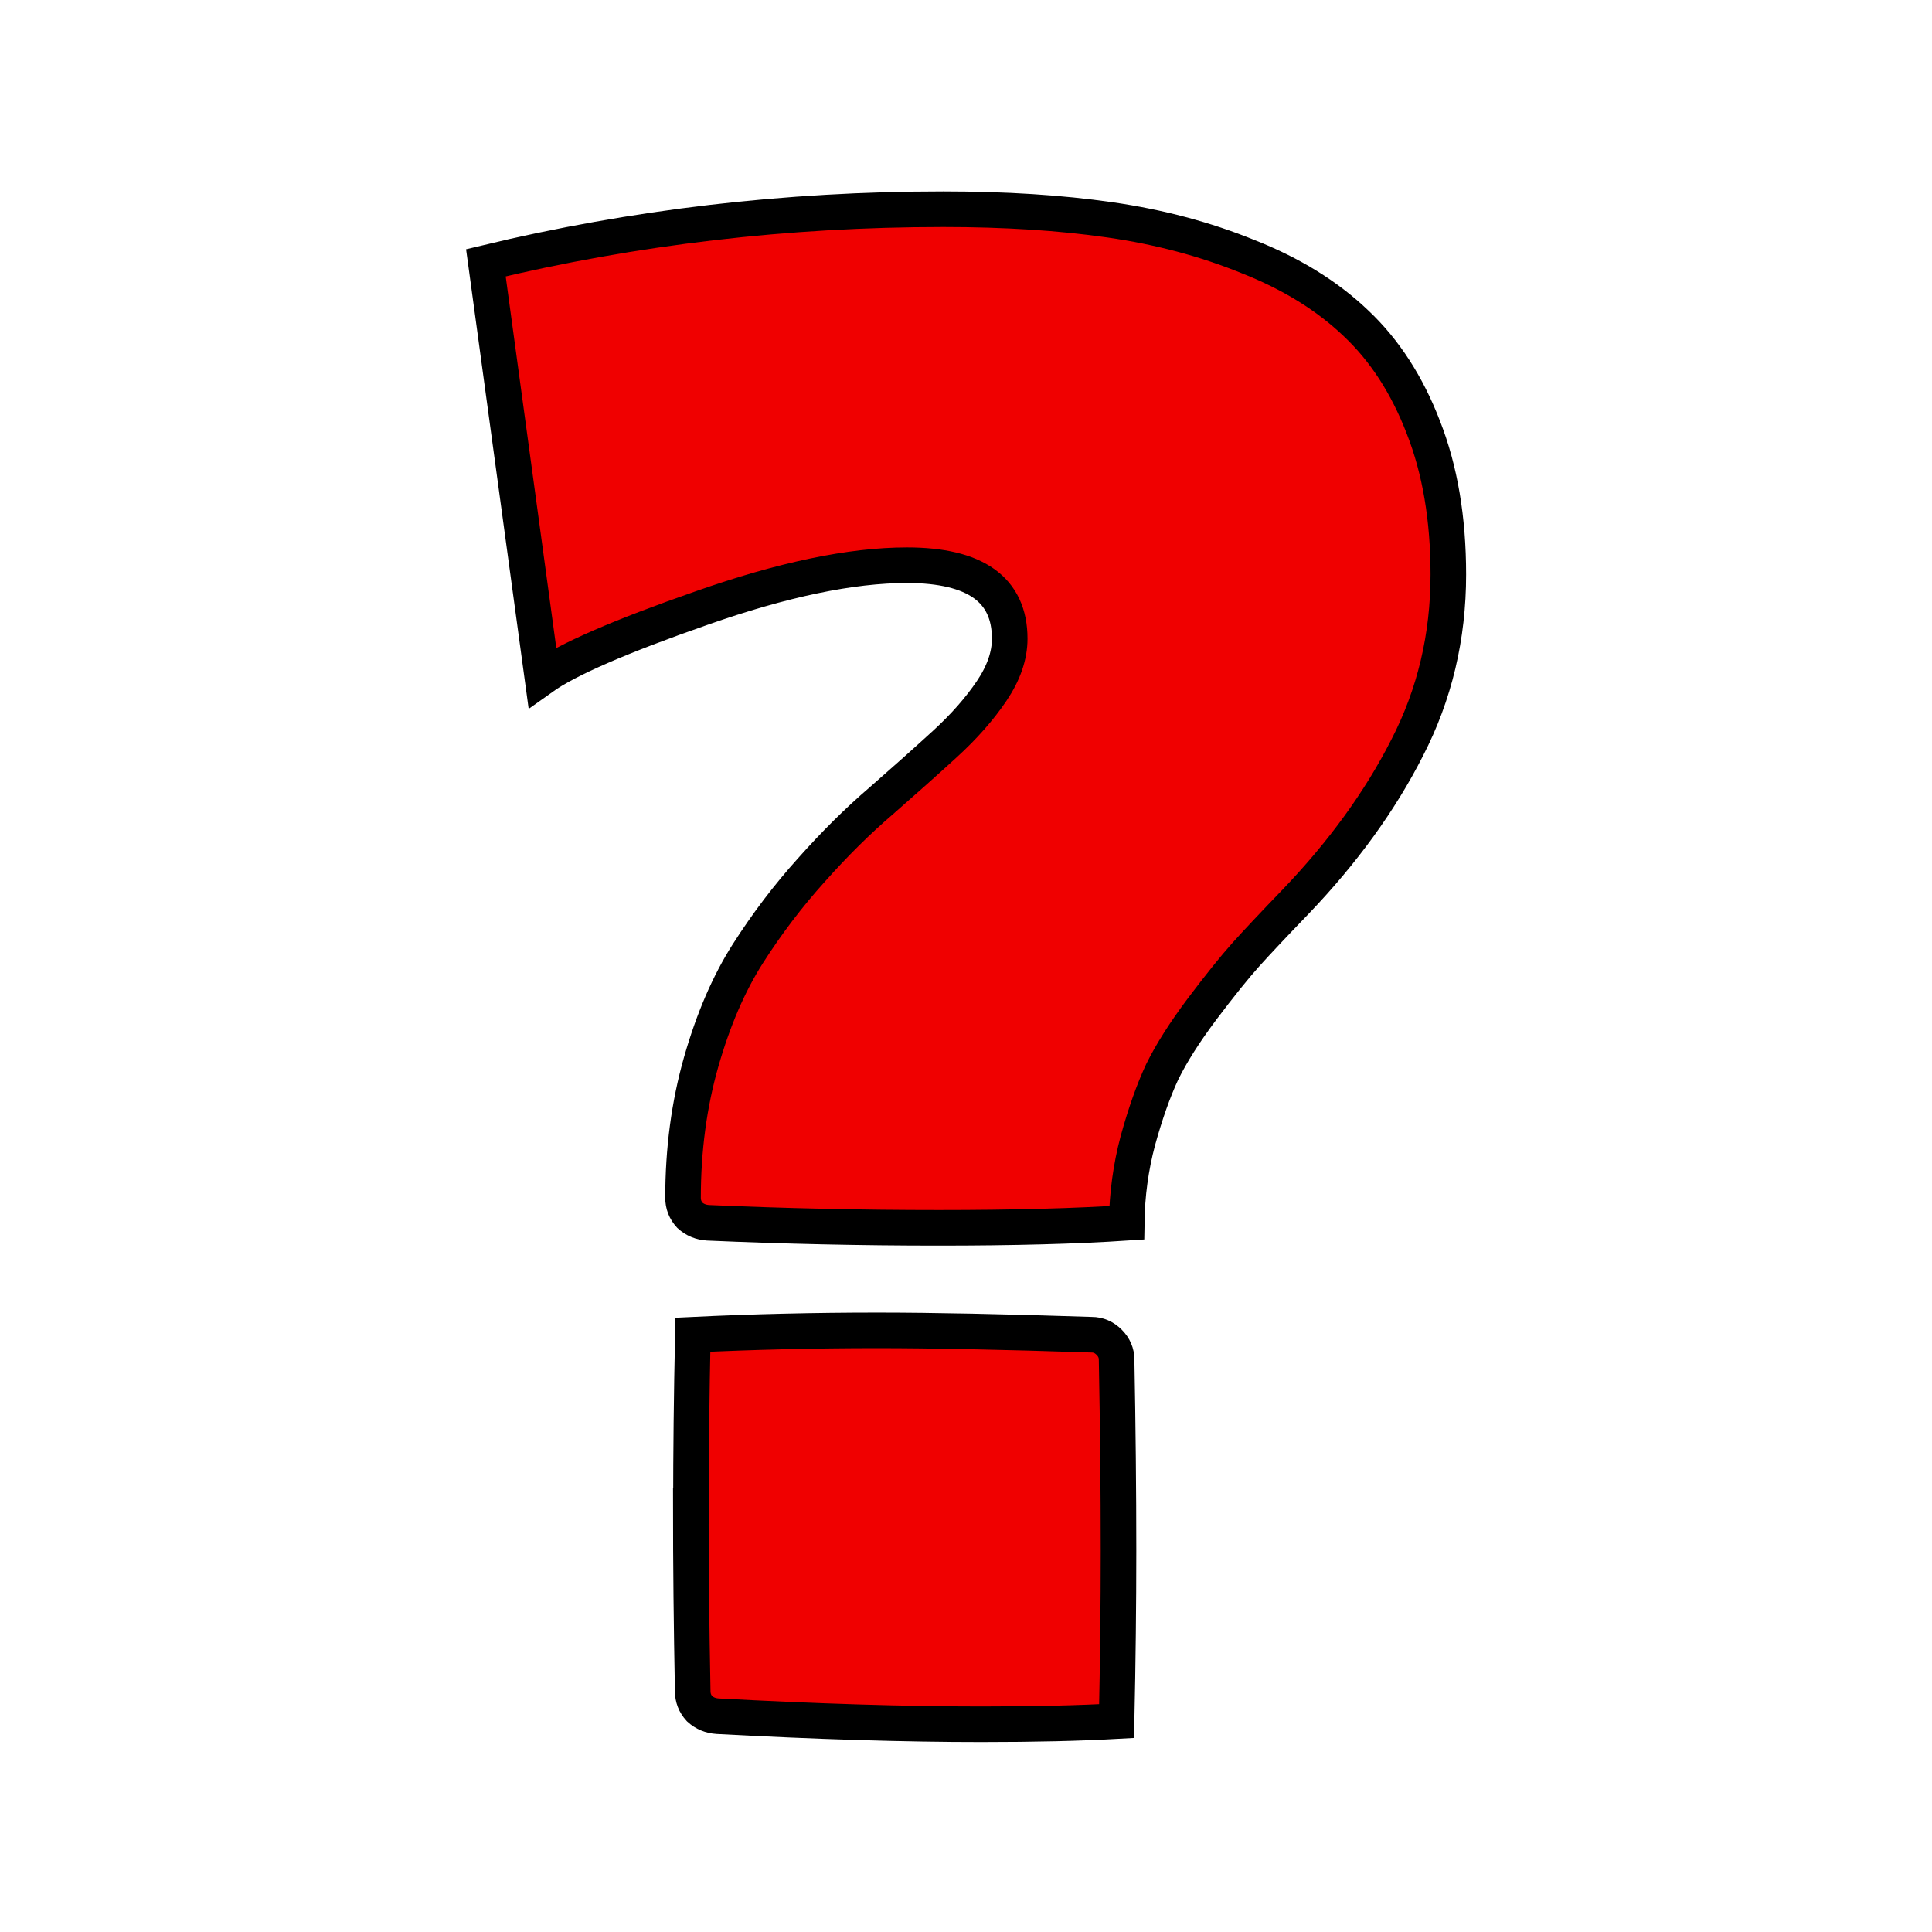 <?xml version="1.0" encoding="UTF-8" standalone="no"?>
<!-- Created with Inkscape (http://www.inkscape.org/) -->

<svg
   xmlns:dc="http://purl.org/dc/elements/1.1/"
   xmlns:cc="http://creativecommons.org/ns#"
   xmlns:rdf="http://www.w3.org/1999/02/22-rdf-syntax-ns#"
   xmlns:svg="http://www.w3.org/2000/svg"
   xmlns="http://www.w3.org/2000/svg"
   xmlns:sodipodi="http://sodipodi.sourceforge.net/DTD/sodipodi-0.dtd"
   xmlns:inkscape="http://www.inkscape.org/namespaces/inkscape"
   width="256"
   height="256"
   viewBox="0 0 67.733 67.733"
   version="1.1"
   id="svg4925"
   inkscape:version="0.92.5 (2060ec1f9f, 2020-04-08)"
   sodipodi:docname="unknown.svg">
  <defs
     id="defs4919" />
  <sodipodi:namedview
     id="base"
     pagecolor="#ffffff"
     bordercolor="#666666"
     borderopacity="1.0"
     inkscape:pageopacity="0.0"
     inkscape:pageshadow="2"
     inkscape:zoom="1.8620863"
     inkscape:cx="-207.82219"
     inkscape:cy="164.29106"
     inkscape:document-units="mm"
     inkscape:current-layer="layer1"
     showgrid="false"
     units="px"
     inkscape:window-width="3840"
     inkscape:window-height="2065"
     inkscape:window-x="0"
     inkscape:window-y="0"
     inkscape:window-maximized="1" />
  <g
     inkscape:label="Layer 1"
     inkscape:groupmode="layer"
     id="layer1"
     transform="translate(0,-229.267)">
    <g
       aria-label="?"
       style="font-style:normal;font-variant:normal;font-weight:normal;font-stretch:normal;font-size:18.723px;line-height:1.25;font-family:Digitalt;-inkscape-font-specification:Digitalt;letter-spacing:0px;word-spacing:0px;fill:#f00000;fill-opacity:1;stroke:#000000;stroke-width:0.261;stroke-miterlimit:4;stroke-dasharray:none;stroke-opacity:1"
       id="text4825"
       transform="matrix(4.78,0,0,4.78,14.931,-1129.943)">
      <path
         d="m 1.944,295.4 q 0,-0.599 0.014,-1.257 0.667,-0.032 1.353,-0.032 0.603,0 1.572,0.032 0.073,0 0.128,0.055 0.055,0.055 0.055,0.128 0.014,0.741 0.014,1.403 0,0.59 -0.014,1.248 -0.411,0.023 -0.992,0.023 -0.841,0 -1.934,-0.059 -0.078,-0.005 -0.133,-0.055 -0.05,-0.055 -0.05,-0.128 -0.014,-0.718 -0.014,-1.358 z m -1.504,-9.119 q 1.632,-0.393 3.355,-0.393 0.681,0 1.221,0.078 0.544,0.078 1.015,0.27 0.475,0.187 0.791,0.489 0.315,0.297 0.494,0.763 0.183,0.466 0.183,1.079 0,0.686 -0.302,1.271 -0.297,0.585 -0.818,1.129 -0.242,0.251 -0.366,0.389 -0.123,0.137 -0.32,0.398 -0.192,0.256 -0.293,0.462 -0.096,0.206 -0.178,0.503 -0.078,0.293 -0.082,0.603 -0.553,0.037 -1.38,0.037 -0.85,0 -1.691,-0.037 -0.078,-0.005 -0.133,-0.055 -0.05,-0.055 -0.05,-0.128 0,-0.53 0.133,-0.997 0.133,-0.466 0.343,-0.795 0.21,-0.329 0.466,-0.613 0.256,-0.288 0.512,-0.507 0.256,-0.224 0.466,-0.416 0.21,-0.192 0.343,-0.389 0.133,-0.197 0.133,-0.384 0,-0.539 -0.754,-0.539 -0.613,0 -1.508,0.315 -0.891,0.311 -1.166,0.507 z"
         style="fill:#f00000;fill-opacity:1;stroke:#000000;stroke-width:0.261;stroke-miterlimit:4;stroke-dasharray:none;stroke-opacity:1"
         id="path4827"
         inkscape:connector-curvature="0" />
    </g>
  </g>
</svg>
